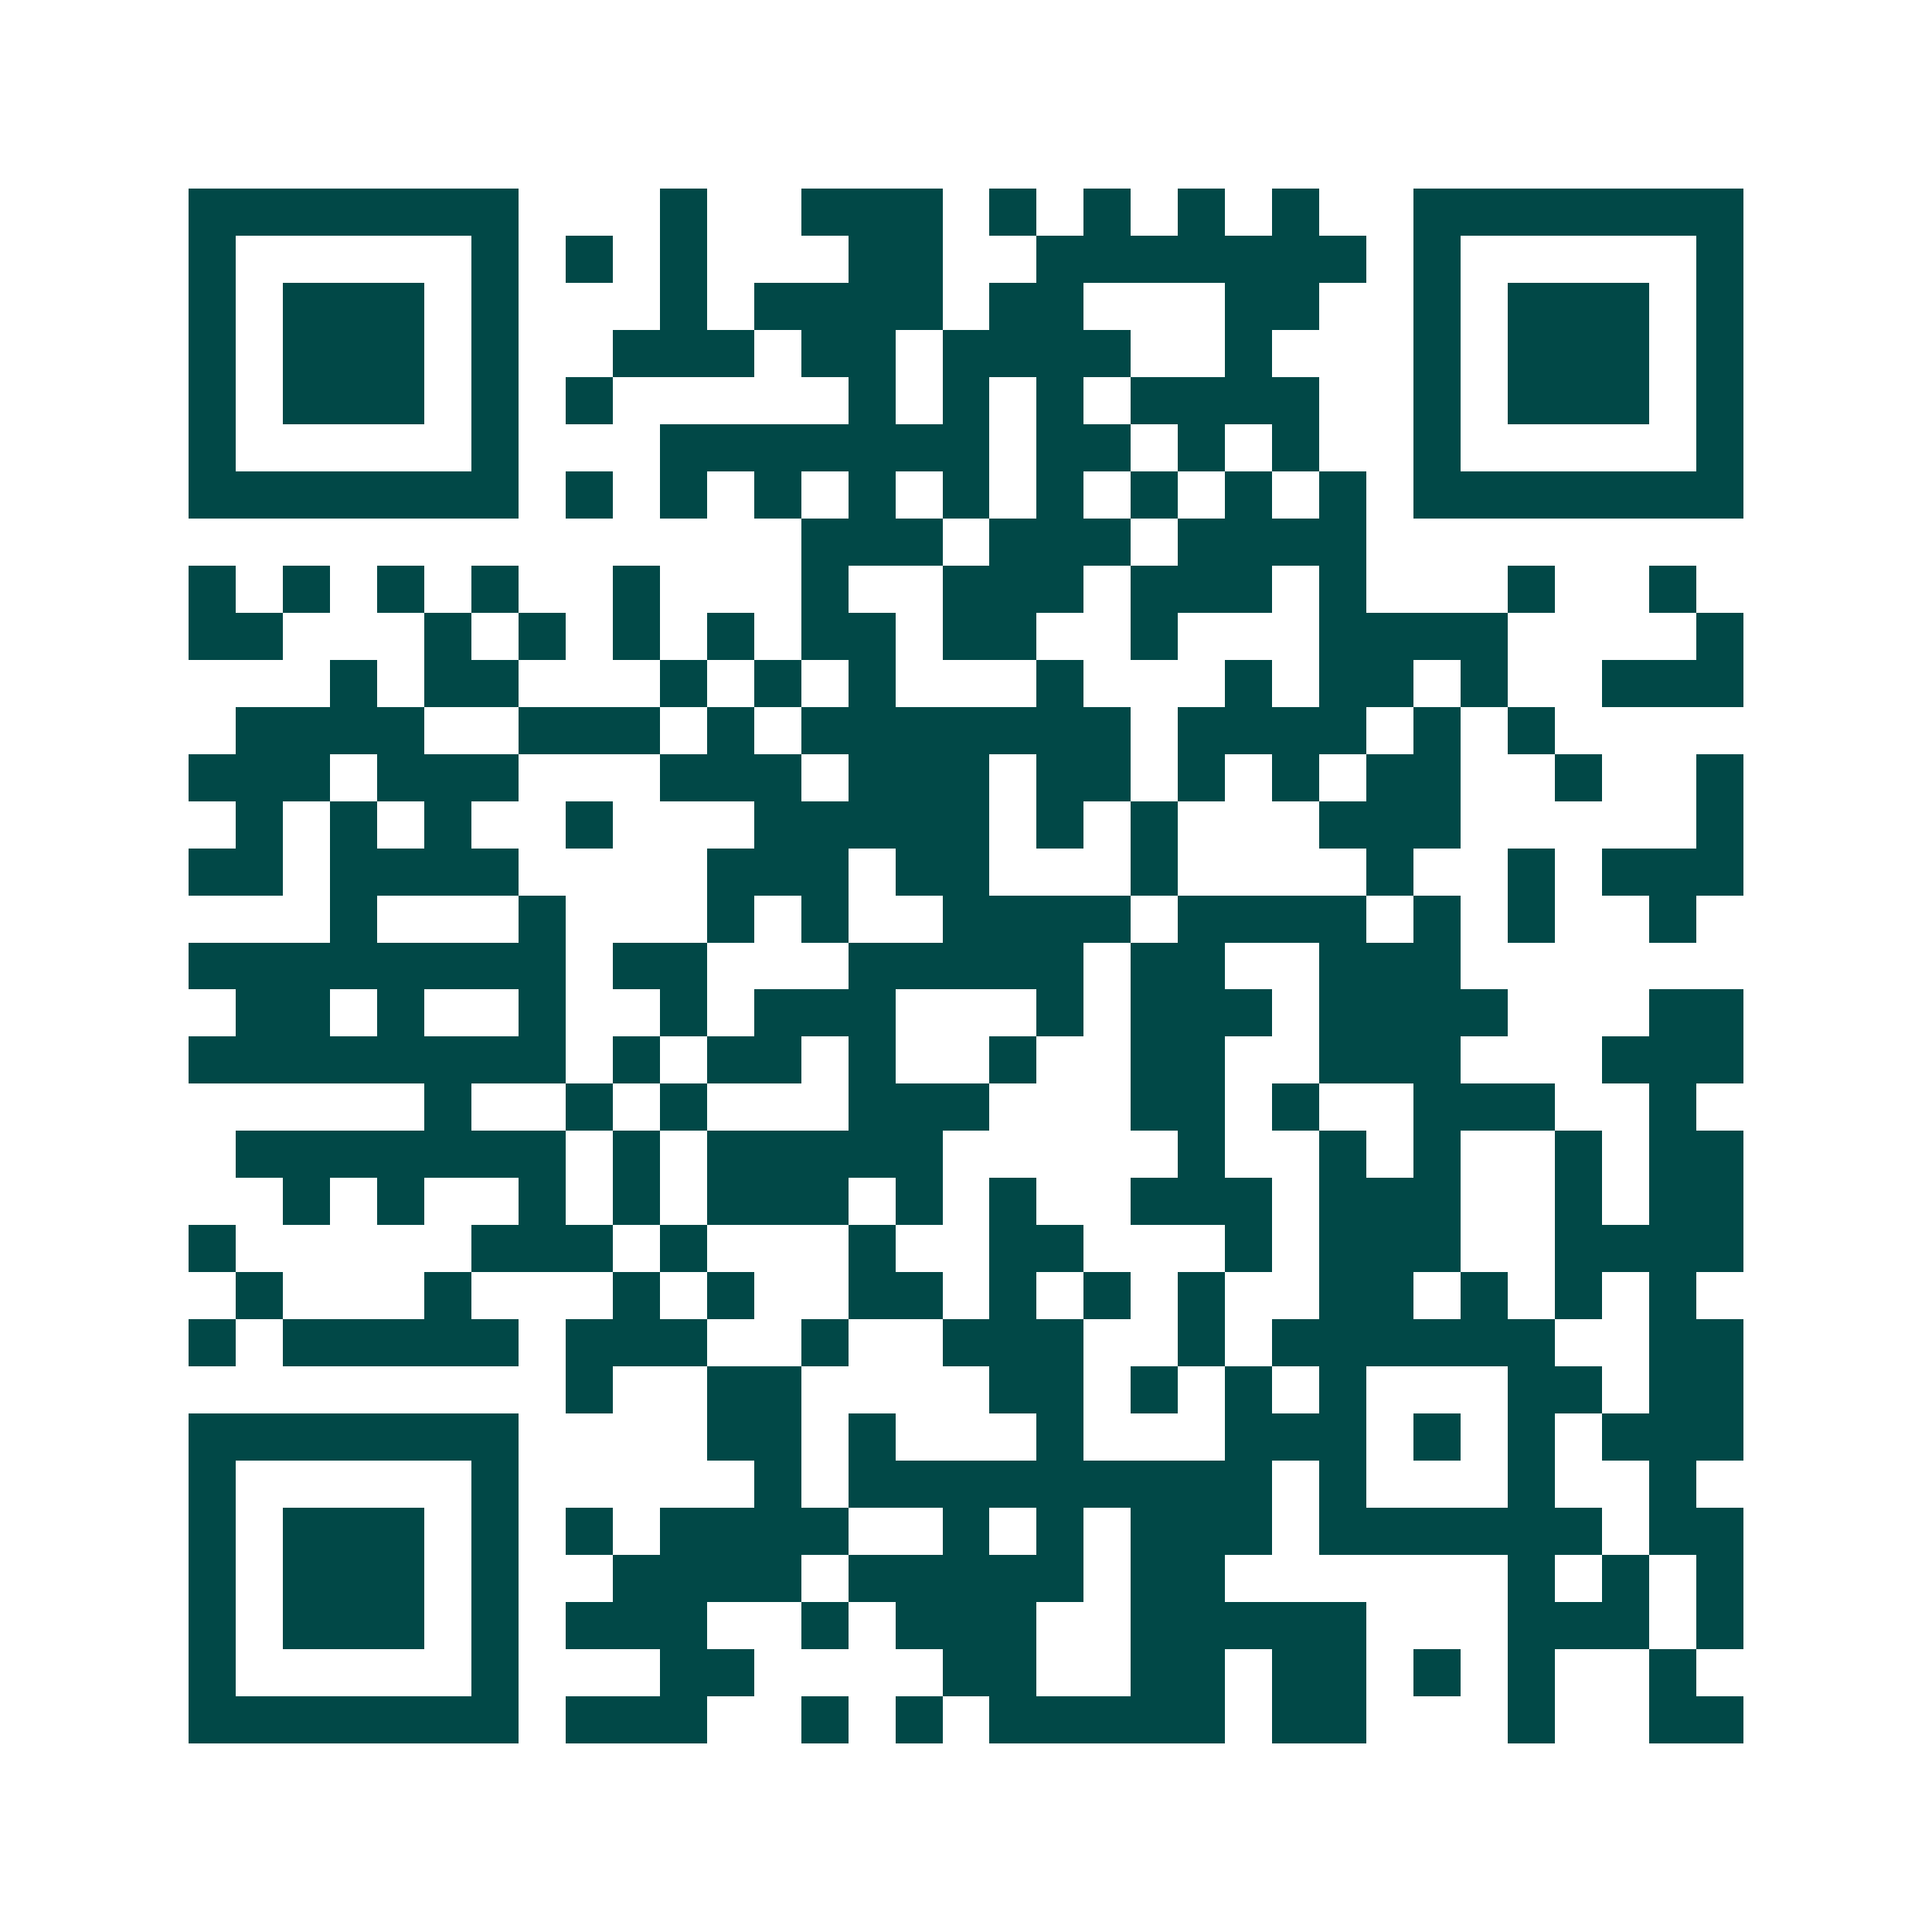 <svg xmlns="http://www.w3.org/2000/svg" width="200" height="200" viewBox="0 0 41 41" shape-rendering="crispEdges"><path fill="#ffffff" d="M0 0h41v41H0z"/><path stroke="#014847" d="M4 4.5h7m3 0h1m2 0h3m1 0h1m1 0h1m1 0h1m1 0h1m2 0h7M4 5.5h1m5 0h1m1 0h1m1 0h1m3 0h2m2 0h7m1 0h1m5 0h1M4 6.5h1m1 0h3m1 0h1m3 0h1m1 0h4m1 0h2m3 0h2m2 0h1m1 0h3m1 0h1M4 7.5h1m1 0h3m1 0h1m2 0h3m1 0h2m1 0h4m2 0h1m3 0h1m1 0h3m1 0h1M4 8.5h1m1 0h3m1 0h1m1 0h1m5 0h1m1 0h1m1 0h1m1 0h4m2 0h1m1 0h3m1 0h1M4 9.5h1m5 0h1m3 0h7m1 0h2m1 0h1m1 0h1m2 0h1m5 0h1M4 10.5h7m1 0h1m1 0h1m1 0h1m1 0h1m1 0h1m1 0h1m1 0h1m1 0h1m1 0h1m1 0h7M17 11.5h3m1 0h3m1 0h4M4 12.5h1m1 0h1m1 0h1m1 0h1m2 0h1m3 0h1m2 0h3m1 0h3m1 0h1m3 0h1m2 0h1M4 13.5h2m3 0h1m1 0h1m1 0h1m1 0h1m1 0h2m1 0h2m2 0h1m3 0h4m4 0h1M7 14.5h1m1 0h2m3 0h1m1 0h1m1 0h1m3 0h1m3 0h1m1 0h2m1 0h1m2 0h3M5 15.5h4m2 0h3m1 0h1m1 0h7m1 0h4m1 0h1m1 0h1M4 16.5h3m1 0h3m3 0h3m1 0h3m1 0h2m1 0h1m1 0h1m1 0h2m2 0h1m2 0h1M5 17.5h1m1 0h1m1 0h1m2 0h1m3 0h5m1 0h1m1 0h1m3 0h3m5 0h1M4 18.5h2m1 0h4m4 0h3m1 0h2m3 0h1m4 0h1m2 0h1m1 0h3M7 19.5h1m3 0h1m3 0h1m1 0h1m2 0h4m1 0h4m1 0h1m1 0h1m2 0h1M4 20.5h8m1 0h2m3 0h5m1 0h2m2 0h3M5 21.5h2m1 0h1m2 0h1m2 0h1m1 0h3m3 0h1m1 0h3m1 0h4m3 0h2M4 22.5h8m1 0h1m1 0h2m1 0h1m2 0h1m2 0h2m2 0h3m3 0h3M9 23.5h1m2 0h1m1 0h1m3 0h3m3 0h2m1 0h1m2 0h3m2 0h1M5 24.5h7m1 0h1m1 0h5m5 0h1m2 0h1m1 0h1m2 0h1m1 0h2M6 25.5h1m1 0h1m2 0h1m1 0h1m1 0h3m1 0h1m1 0h1m2 0h3m1 0h3m2 0h1m1 0h2M4 26.5h1m5 0h3m1 0h1m3 0h1m2 0h2m3 0h1m1 0h3m2 0h4M5 27.5h1m3 0h1m3 0h1m1 0h1m2 0h2m1 0h1m1 0h1m1 0h1m2 0h2m1 0h1m1 0h1m1 0h1M4 28.5h1m1 0h5m1 0h3m2 0h1m2 0h3m2 0h1m1 0h6m2 0h2M12 29.5h1m2 0h2m4 0h2m1 0h1m1 0h1m1 0h1m3 0h2m1 0h2M4 30.5h7m4 0h2m1 0h1m3 0h1m3 0h3m1 0h1m1 0h1m1 0h3M4 31.5h1m5 0h1m5 0h1m1 0h9m1 0h1m3 0h1m2 0h1M4 32.5h1m1 0h3m1 0h1m1 0h1m1 0h4m2 0h1m1 0h1m1 0h3m1 0h6m1 0h2M4 33.5h1m1 0h3m1 0h1m2 0h4m1 0h5m1 0h2m6 0h1m1 0h1m1 0h1M4 34.5h1m1 0h3m1 0h1m1 0h3m2 0h1m1 0h3m2 0h5m3 0h3m1 0h1M4 35.5h1m5 0h1m3 0h2m4 0h2m2 0h2m1 0h2m1 0h1m1 0h1m2 0h1M4 36.5h7m1 0h3m2 0h1m1 0h1m1 0h5m1 0h2m3 0h1m2 0h2"/></svg>
